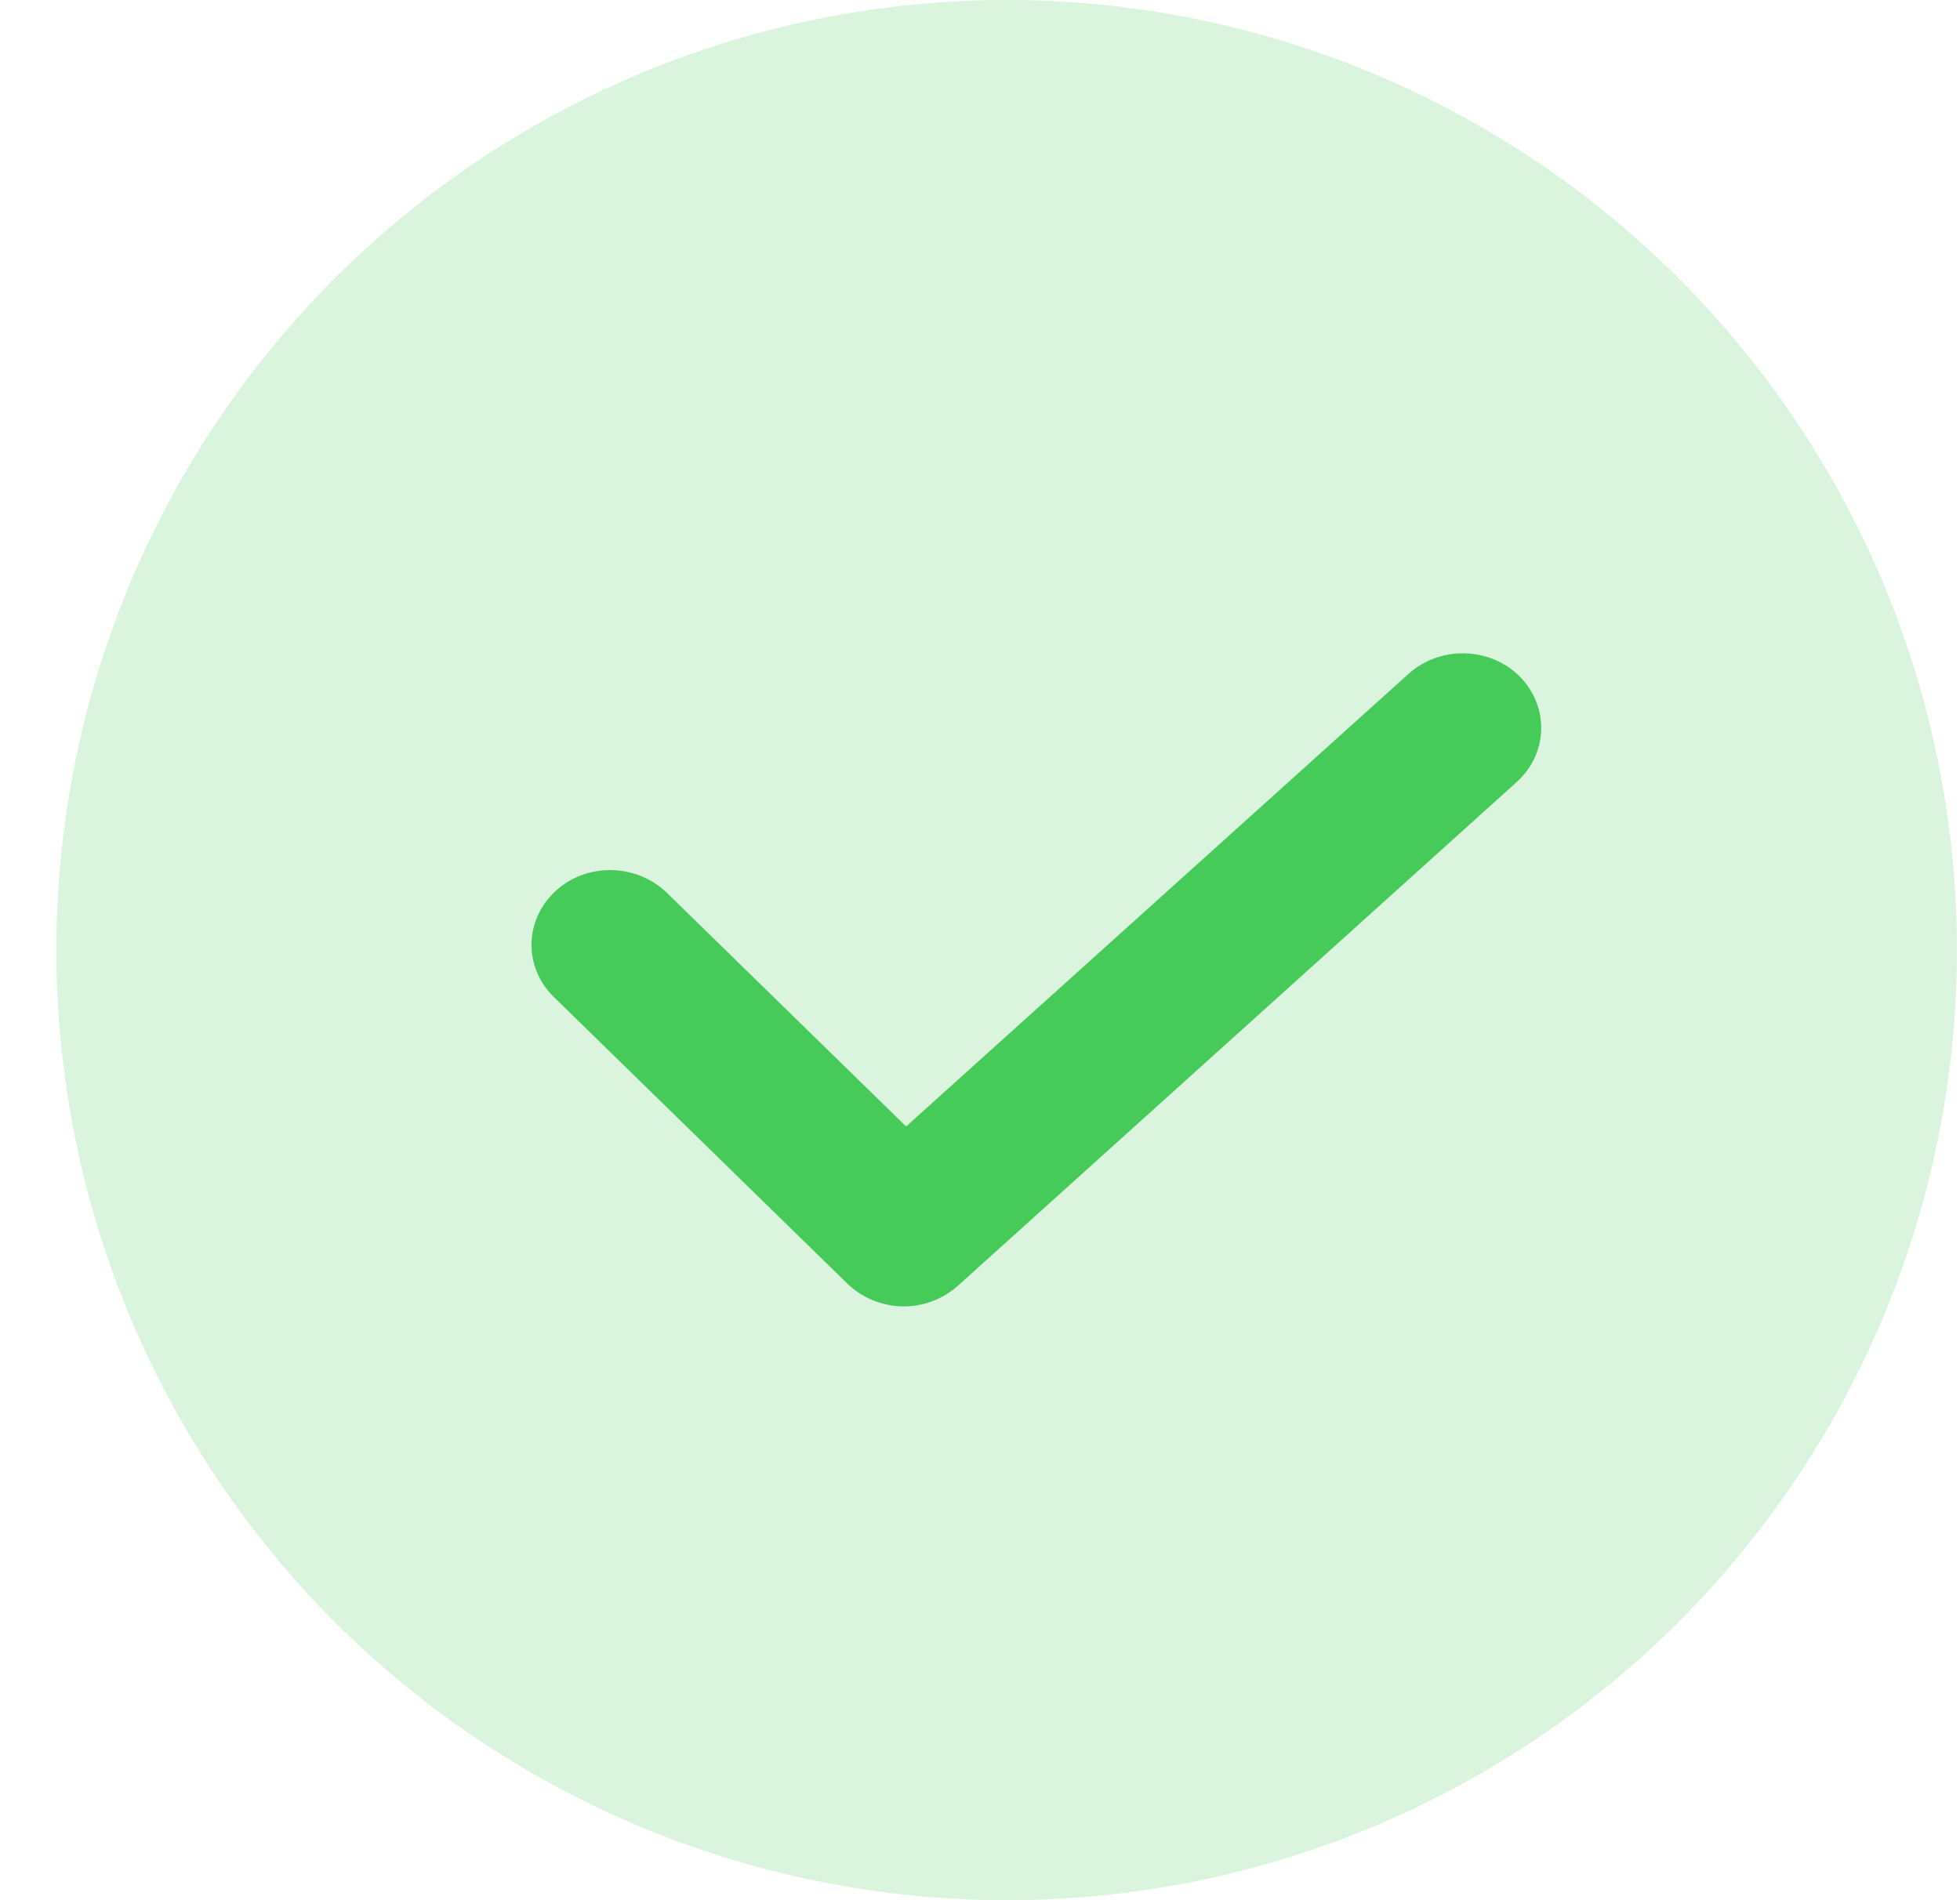 <?xml version="1.0" encoding="UTF-8"?>
<svg width="33px" height="32px" viewBox="0 0 33 32" version="1.1" xmlns="http://www.w3.org/2000/svg" xmlns:xlink="http://www.w3.org/1999/xlink">
    <title>Group 2</title>
    <g id="Page-1" stroke="none" stroke-width="1" fill="none" fill-rule="evenodd">
        <g id="006.3_Personality--Report" transform="translate(0, -1293)" fill="#46CB5B" fill-rule="nonzero">
            <g id="Group-2" transform="translate(0.949, 1293)">
                <circle id="Oval" opacity="0.2" cx="16" cy="16" r="16"></circle>
                <path d="M24.636,11.39 C24.133,10.89 23.295,10.87 22.764,11.35 L14.307,18.97 L10.274,15.03 C9.763,14.54 8.925,14.52 8.4,15.01 C7.876,15.5 7.865,16.29 8.376,16.79 L13.321,21.62 C13.58,21.87 13.925,22 14.27,22 C14.598,22 14.925,21.88 15.182,21.65 L24.587,13.17 C25.118,12.69 25.14,11.9 24.636,11.39 Z" id="Path"></path>
            </g>
        </g>
    </g>
</svg>